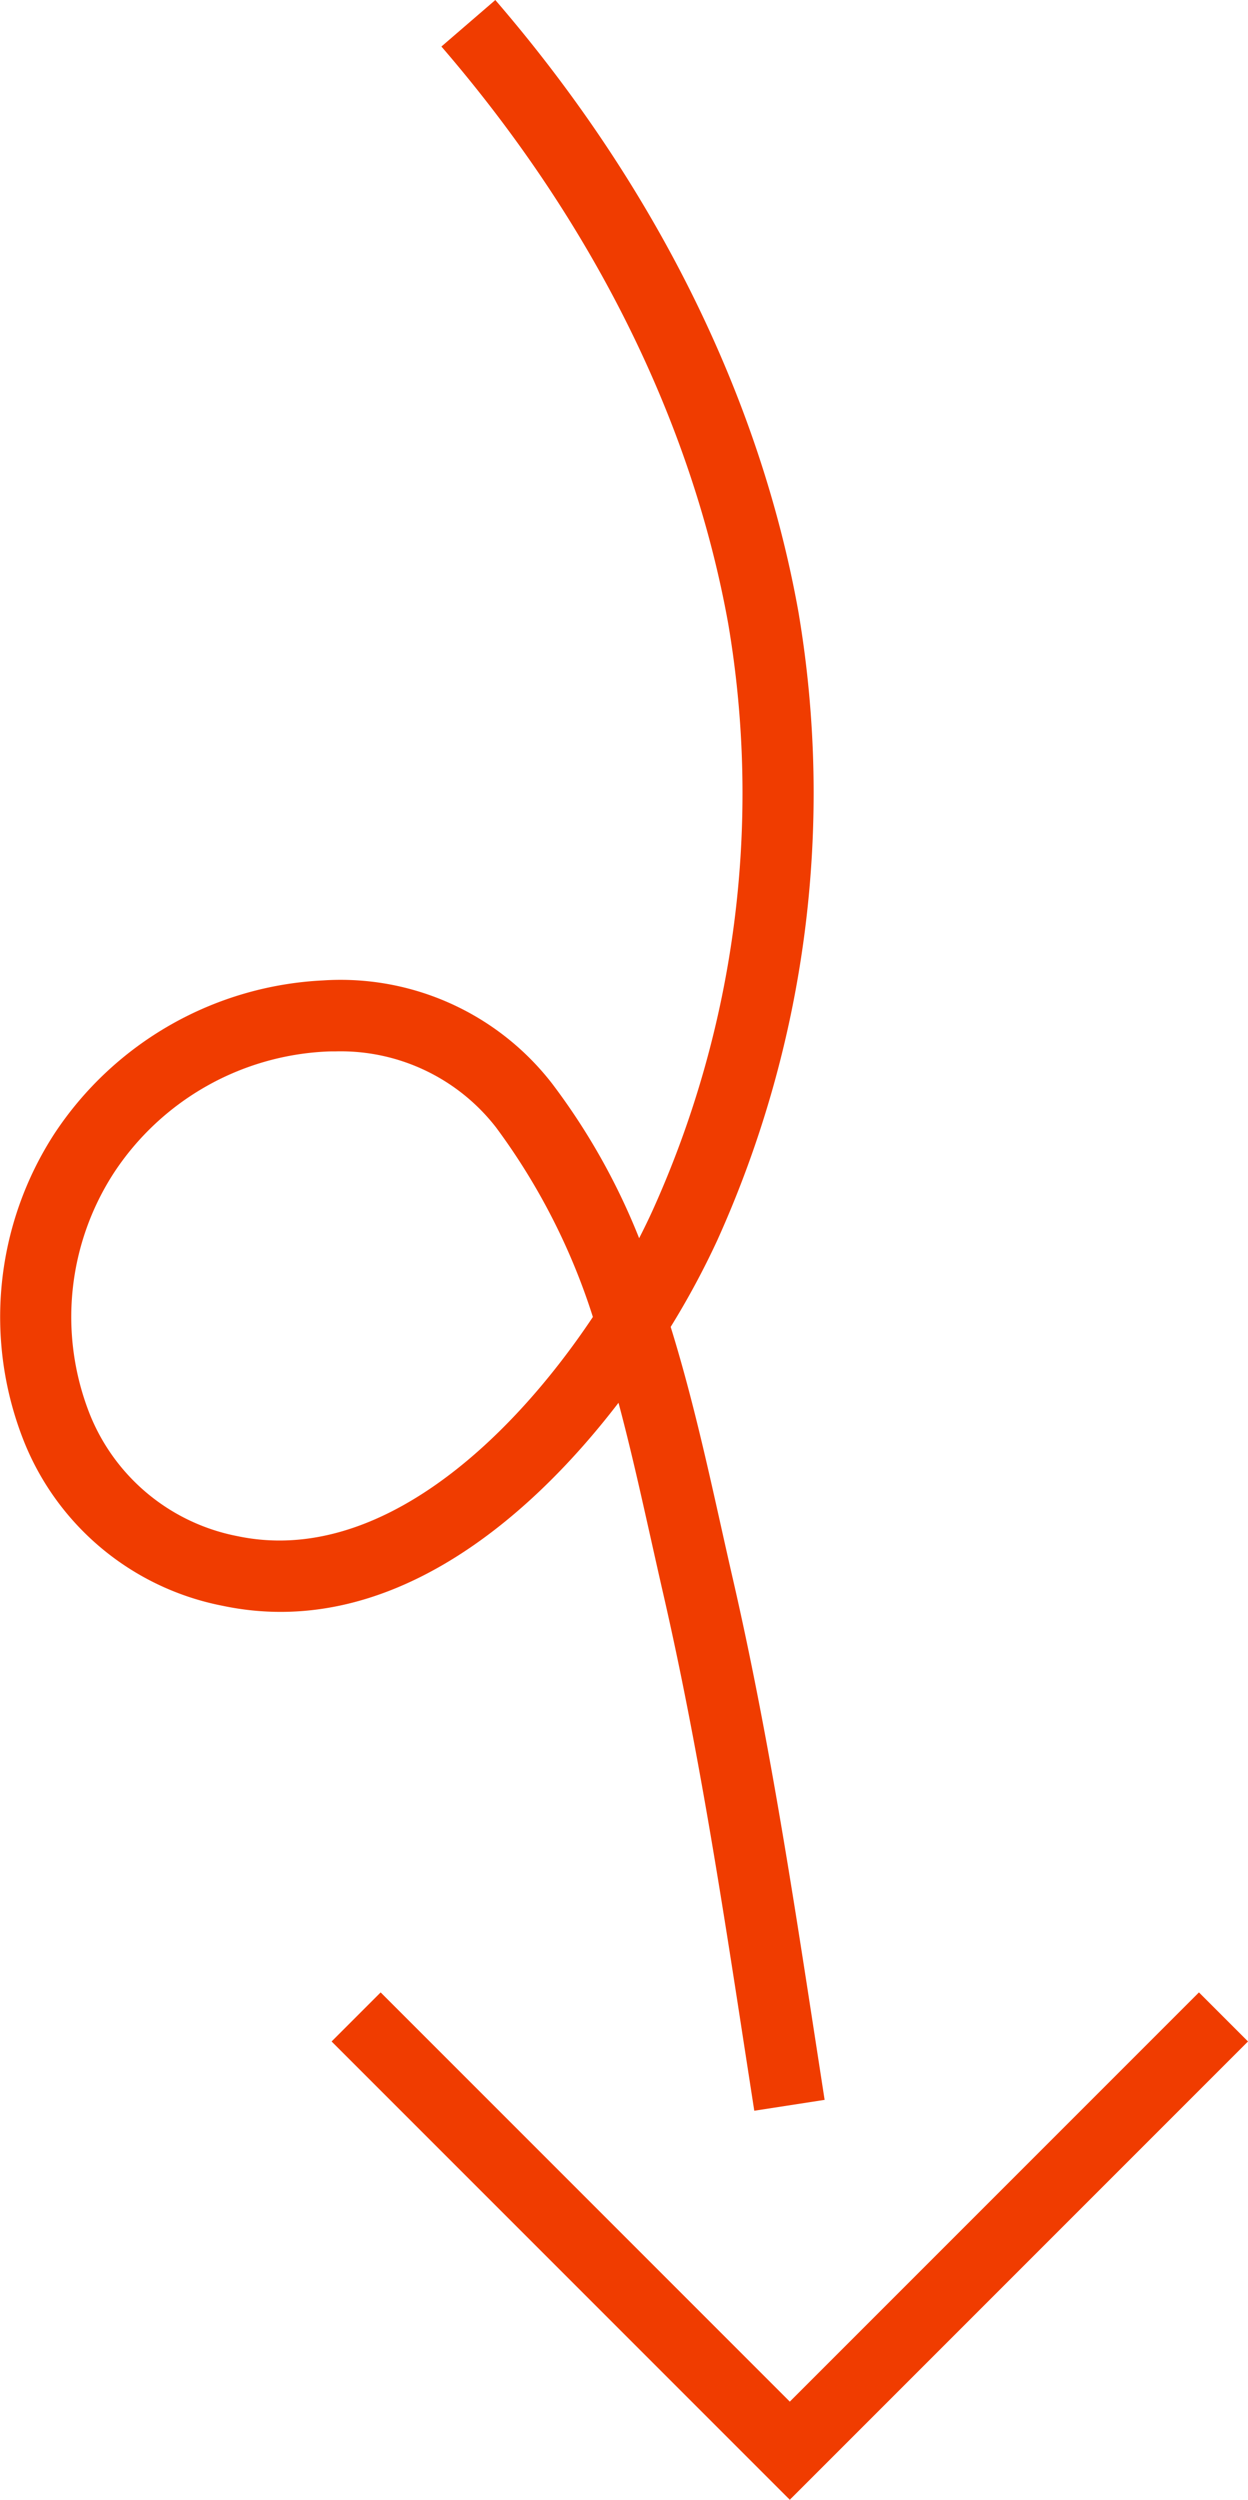 <svg xmlns="http://www.w3.org/2000/svg" width="71.944" height="144.076" viewBox="0 0 71.944 144.076">
  <g id="Group_215" data-name="Group 215" transform="translate(-484.47 -2463.752)">
    <path id="Path_416" data-name="Path 416" d="M530,2607.828l-26.414-26.414,2.828-2.828L530,2602.172l23.586-23.586,2.828,2.828Z" fill="#f03c00"/>
    <path id="Path_417" data-name="Path 417" d="M527.952,2585.406l-.554-3.583c-1.325-8.609-2.7-17.511-4.671-26.11-.232-1.009-.46-2.031-.691-3.064-.6-2.679-1.2-5.388-1.911-8.047-5.432,7.087-13.518,13.666-22.828,11.7a15.525,15.525,0,0,1-11.442-9.465,19.41,19.41,0,0,1,1.764-17.763,19.7,19.7,0,0,1,15.474-8.815,15.418,15.418,0,0,1,13.213,5.958,37.991,37.991,0,0,1,5.009,8.9c.275-.537.532-1.066.768-1.583a58.381,58.381,0,0,0,4.373-33.8c-2.089-11.66-7.809-23.175-16.54-33.3l3.108-2.68c9.211,10.683,15.253,22.874,17.472,35.257a62.588,62.588,0,0,1-4.681,36.237,47.211,47.211,0,0,1-2.682,4.981c1.2,3.867,2.077,7.8,2.909,11.528.228,1.023.455,2.038.685,3.038,2.009,8.745,3.391,17.724,4.728,26.406l.552,3.578Zm-24.111-61.057c-.192,0-.384,0-.579.011a15.534,15.534,0,0,0-12.2,6.951,15.254,15.254,0,0,0-1.414,13.954,11.525,11.525,0,0,0,8.5,7.022c7.989,1.69,15.624-5.323,20.5-12.631a37.283,37.283,0,0,0-5.585-10.927A11.333,11.333,0,0,0,503.841,2524.349Z" fill="#f03c00"/>
  </g>
</svg>
